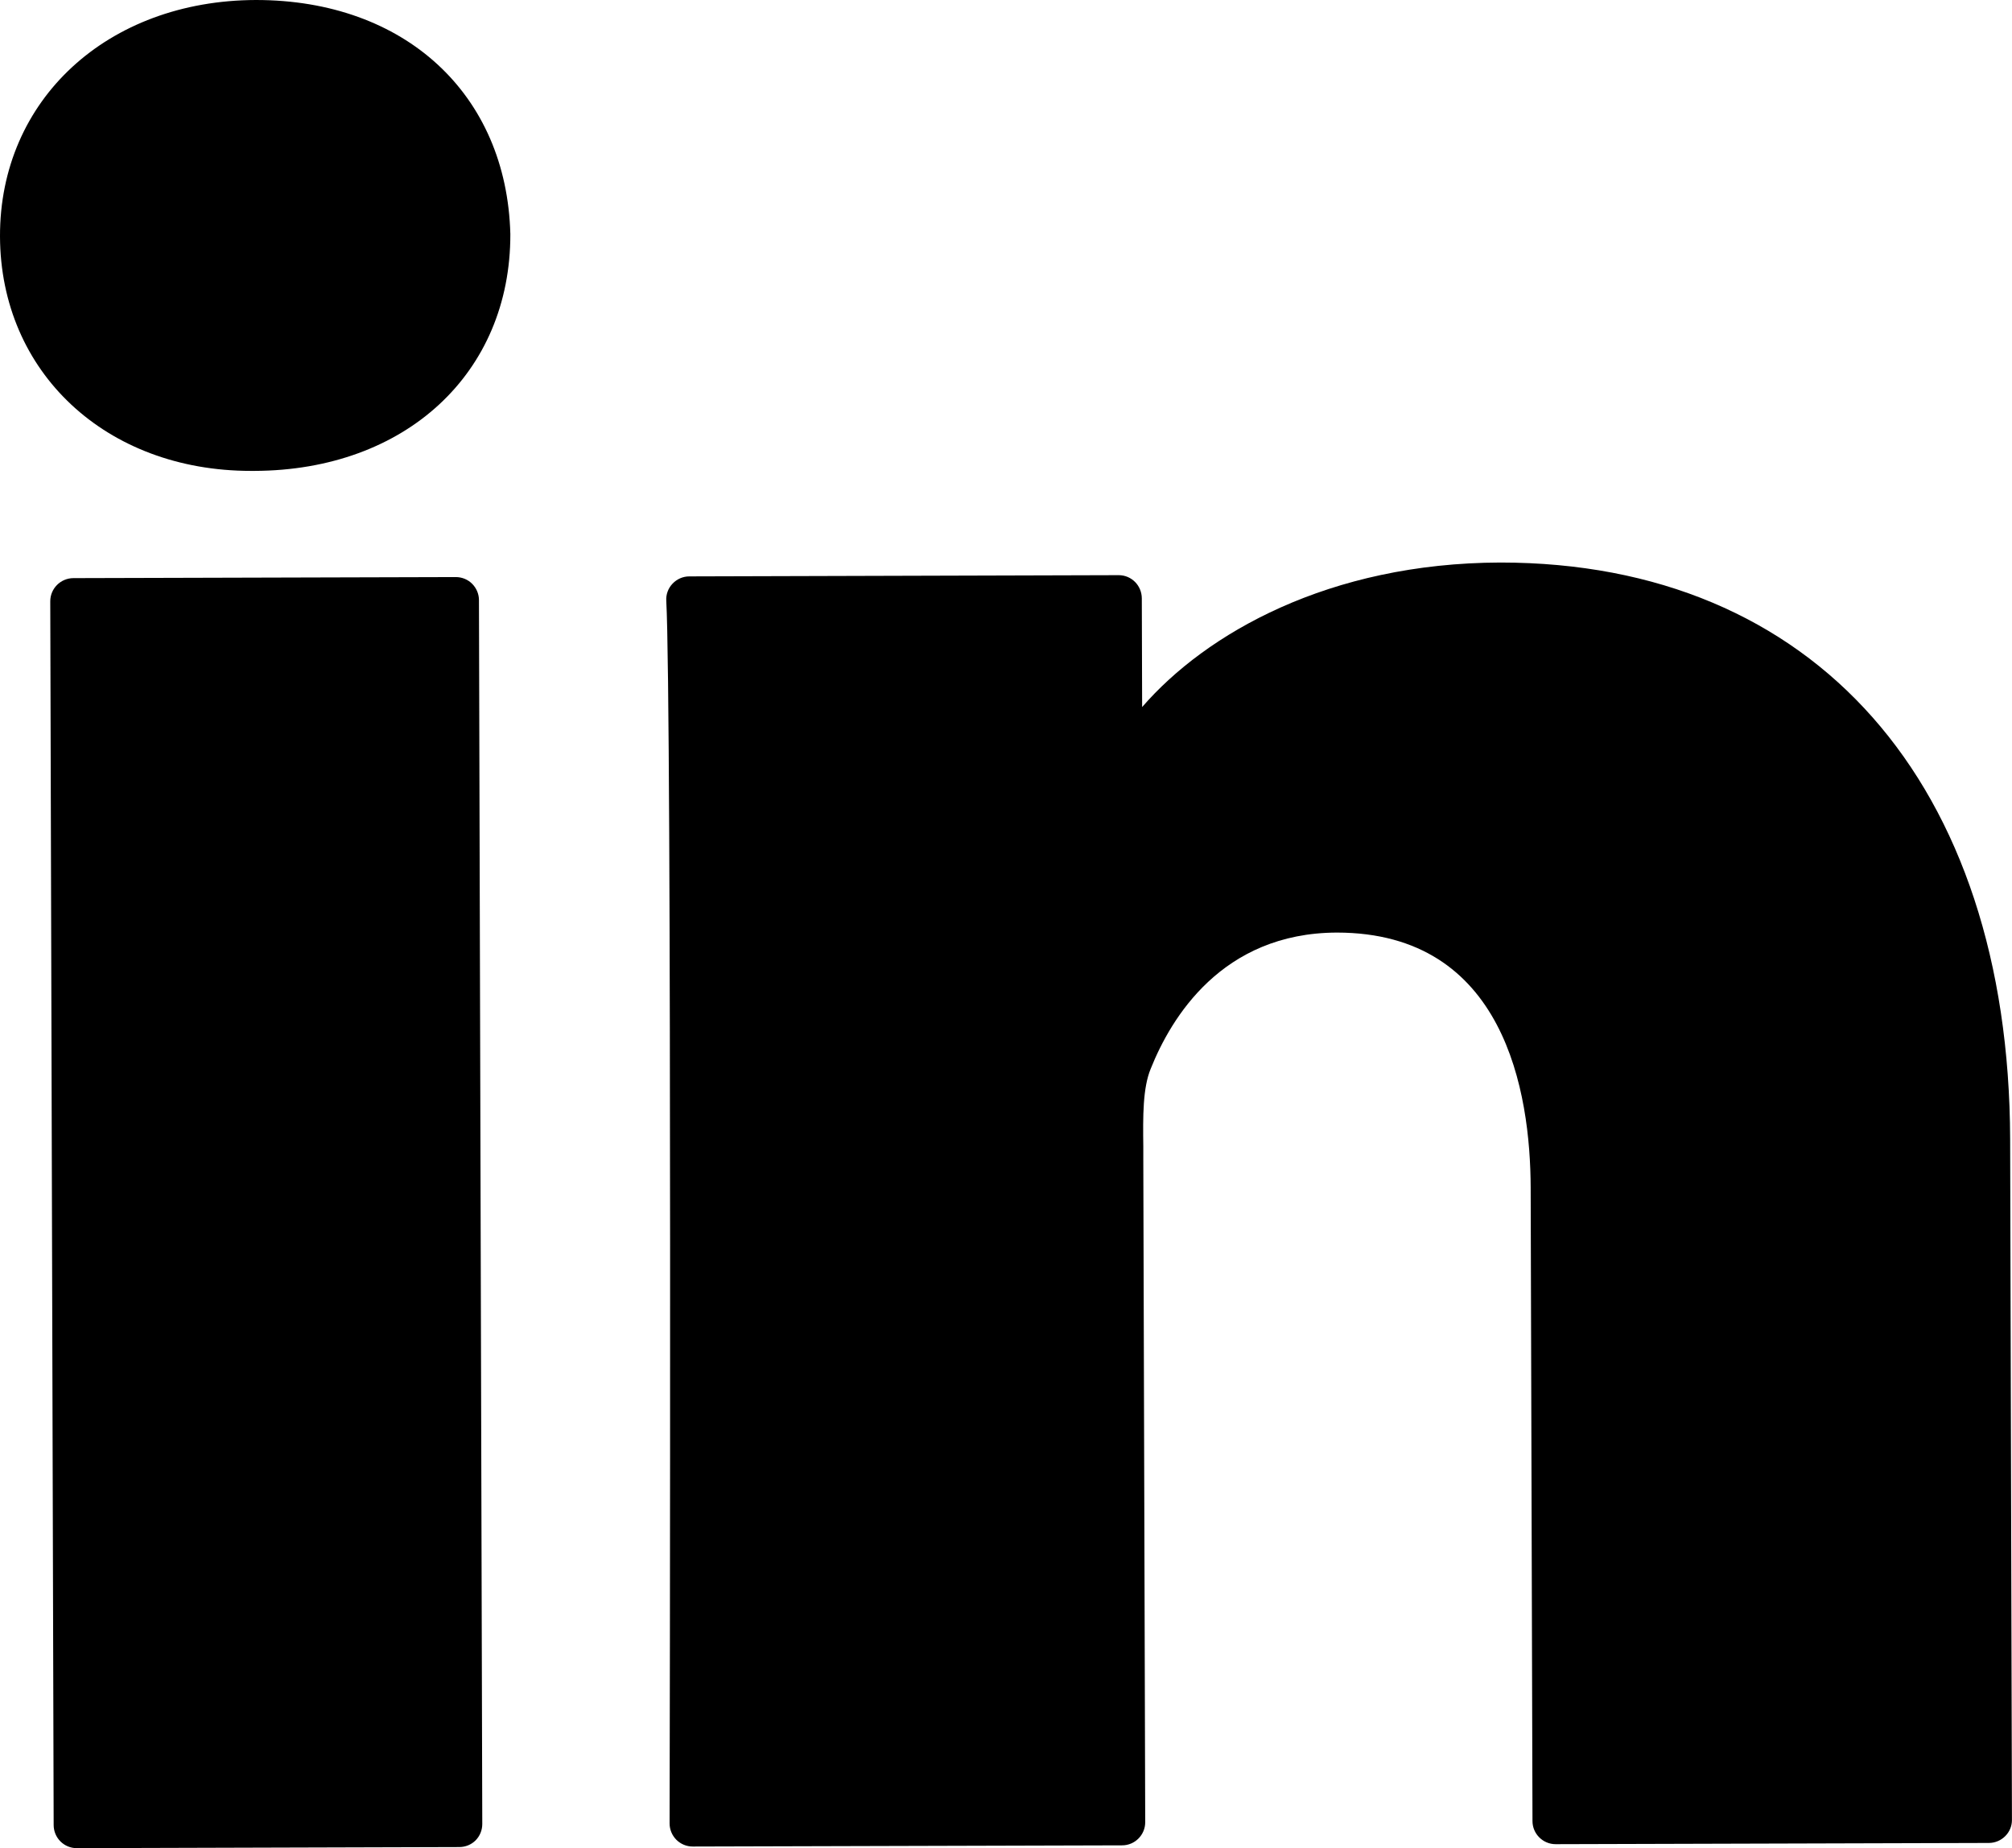 <?xml version="1.0" encoding="utf-8"?>
<!-- Generator: Adobe Illustrator 16.0.0, SVG Export Plug-In . SVG Version: 6.00 Build 0)  -->
<!DOCTYPE svg PUBLIC "-//W3C//DTD SVG 1.1//EN" "http://www.w3.org/Graphics/SVG/1.1/DTD/svg11.dtd">
<svg version="1.1" id="Calque_1" xmlns="http://www.w3.org/2000/svg" xmlns:xlink="http://www.w3.org/1999/xlink" x="0px" y="0px"
	 width="100px" height="91.849px" viewBox="0 0 100 91.849" enable-background="new 0 0 100 91.849" xml:space="preserve">
<g>
	<path fill="#000000" d="M23.467,29.013c-0.214-0.214-0.504-0.334-0.811-0.334L3.647,28.731c-0.638,0.004-1.149,0.52-1.149,1.151
		l0.169,60.821c0.004,0.637,0.516,1.145,1.149,1.145H3.82l19.005-0.055c0.307,0,0.596-0.117,0.811-0.33
		c0.219-0.221,0.334-0.512,0.334-0.818l-0.165-60.822C23.805,29.517,23.679,29.227,23.467,29.013"/>
	<path fill="#000000" d="M99.908,56.618c-0.052-17.684-9.724-28.662-25.336-28.662c-8.523,0.024-14.638,3.526-17.806,7.183
		l-0.016-5.402c-0.004-0.642-0.515-1.153-1.148-1.153h-0.004L34.26,28.645c-0.319,0-0.616,0.132-0.834,0.362
		c-0.219,0.23-0.331,0.539-0.311,0.854c0.283,4.973,0.169,60.194,0.165,60.757c0,0.307,0.122,0.594,0.334,0.811
		c0.219,0.217,0.508,0.338,0.814,0.338h0.004l21.338-0.059c0.638,0,1.149-0.52,1.149-1.148l-0.095-32.92v-0.66
		c-0.02-1.504-0.027-2.92,0.37-3.871c1.007-2.518,3.533-6.743,9.246-6.763c8.357,0,9.625,7.95,9.637,12.688l0.09,31.469
		c0,0.309,0.126,0.6,0.339,0.811c0.212,0.213,0.504,0.336,0.811,0.336l0,0l21.539-0.061c0.629-0.004,1.148-0.52,1.141-1.148
		L99.908,56.618z"/>
	<path fill="#000000" d="M12.721,0C5.335,0.02-0.016,4.959,0,11.745c0.021,6.752,5.263,11.657,12.471,11.657h0.177
		c7.506-0.026,12.733-4.852,12.717-11.769C25.186,4.674,20.122,0,12.721,0 M12.471,22.249L12.471,22.249v0.004V22.249z"/>
</g>
</svg>
